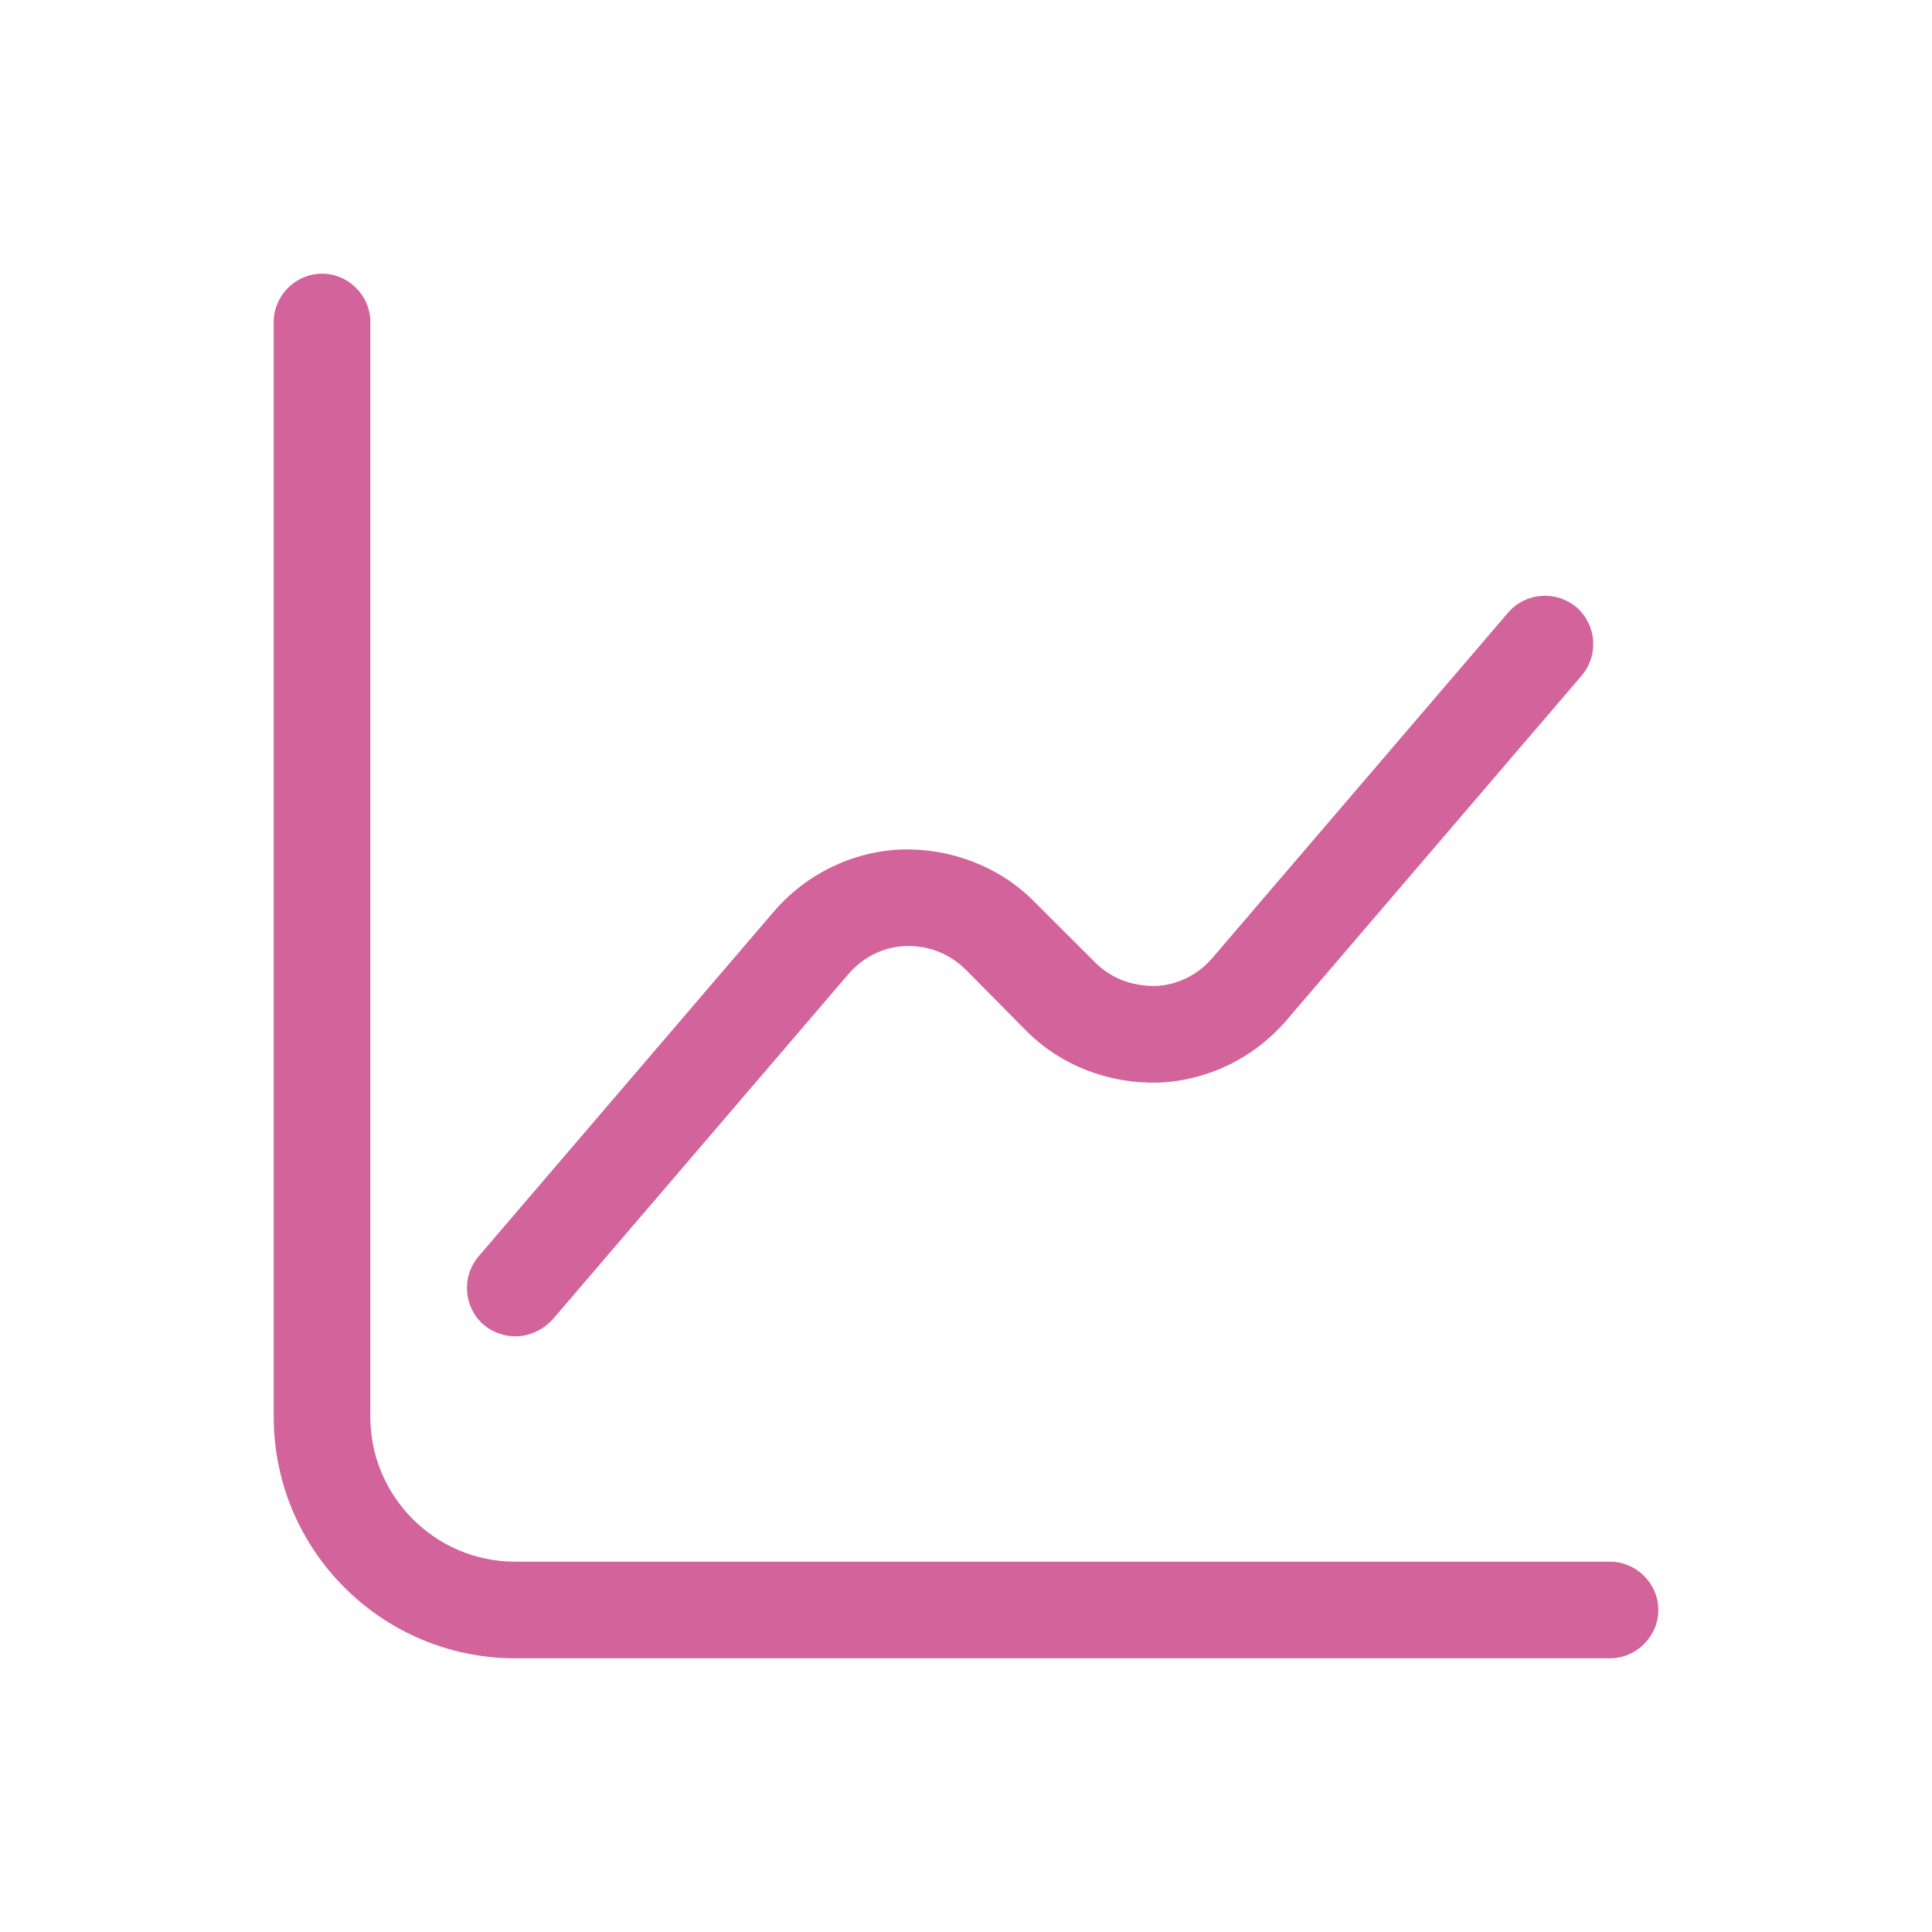 <svg width="40" height="40" viewBox="0 0 40 40" fill="none" xmlns="http://www.w3.org/2000/svg">
<path d="M33.334 34.333H10.667C7.907 34.333 5.667 32.093 5.667 29.333V6.666C5.667 6.119 6.12 5.666 6.667 5.666C7.214 5.666 7.667 6.119 7.667 6.666V29.333C7.667 30.986 9.014 32.333 10.667 32.333H33.334C33.88 32.333 34.334 32.786 34.334 33.333C34.334 33.879 33.88 34.333 33.334 34.333Z" fill="#D2639B"/>
<path d="M10.667 27.667C10.44 27.667 10.2 27.587 10.013 27.427C9.6 27.067 9.547 26.44 9.907 26.014L16.027 18.867C16.693 18.094 17.653 17.627 18.667 17.587C19.68 17.56 20.68 17.934 21.4 18.654L22.667 19.92C23 20.254 23.427 20.414 23.907 20.414C24.373 20.4 24.8 20.187 25.107 19.827L31.227 12.68C31.587 12.267 32.213 12.214 32.64 12.574C33.053 12.934 33.107 13.56 32.747 13.987L26.627 21.134C25.96 21.907 25 22.374 23.987 22.414C22.96 22.44 21.973 22.067 21.253 21.347L20 20.08C19.667 19.747 19.227 19.574 18.76 19.587C18.293 19.6 17.867 19.814 17.56 20.174L11.44 27.32C11.227 27.547 10.947 27.667 10.667 27.667Z" fill="#D2639B"/>
</svg>

